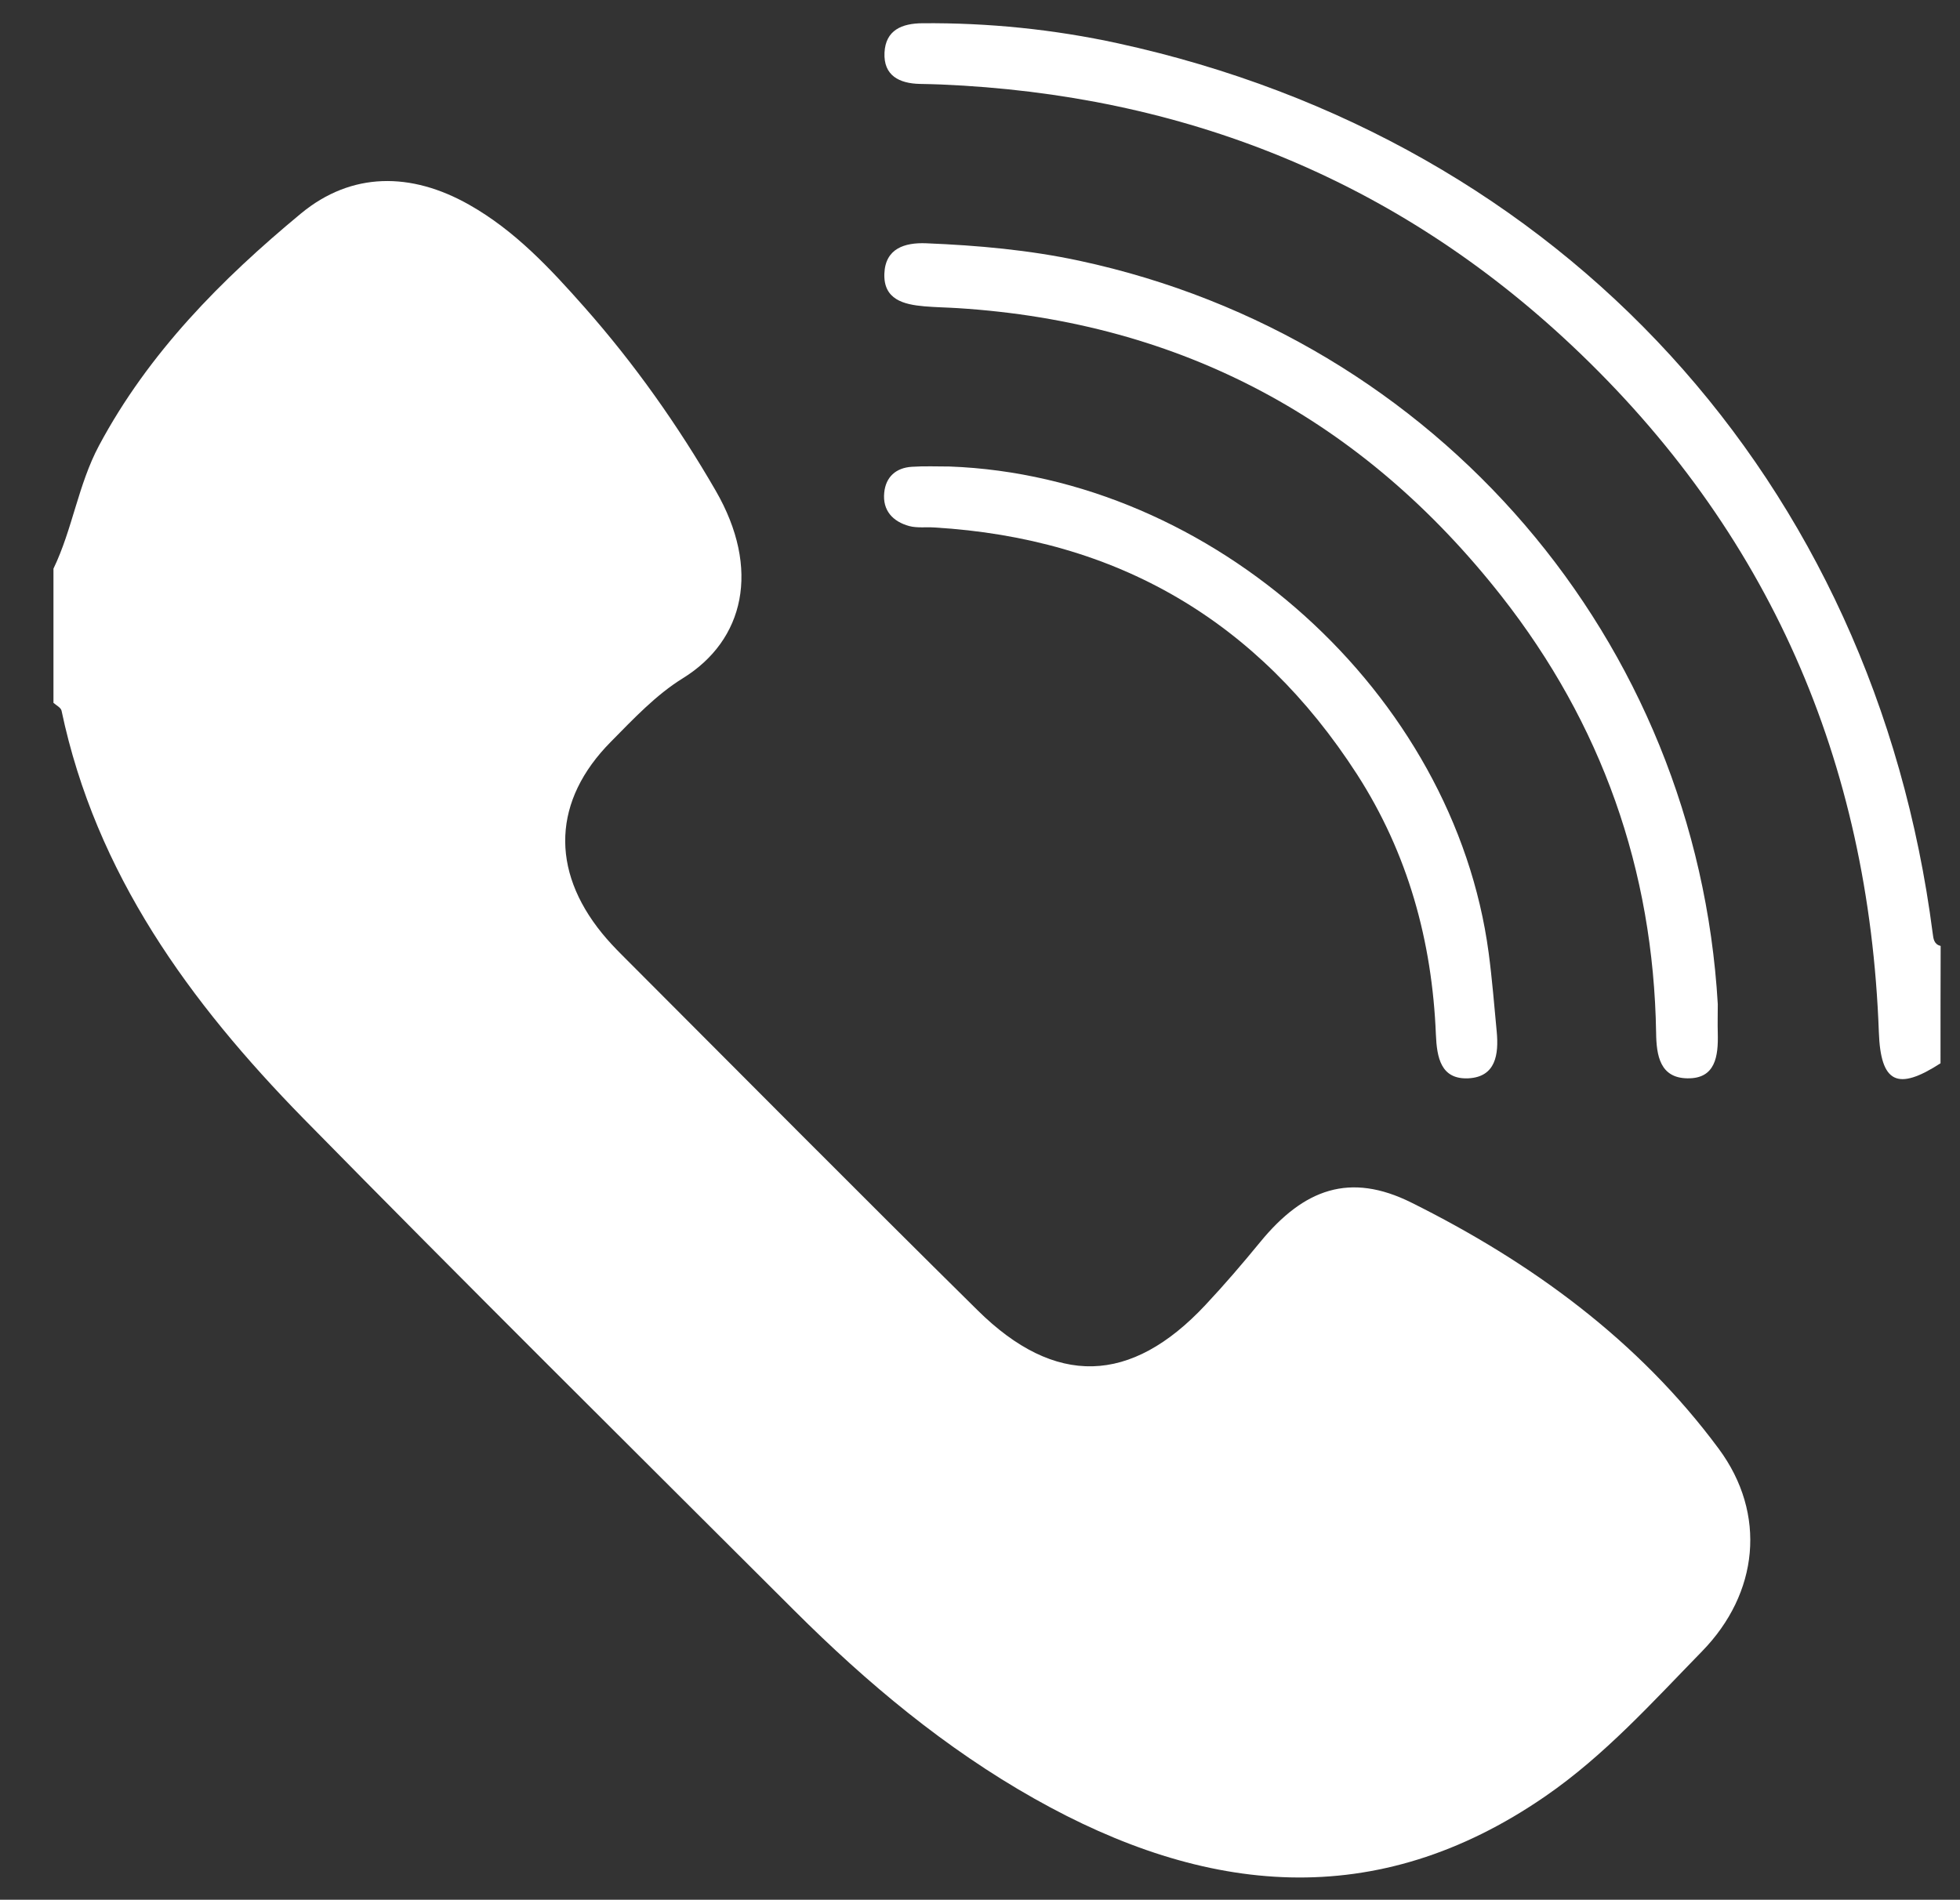 <?xml version="1.0" encoding="utf-8"?>
<!-- Generator: Adobe Illustrator 28.0.0, SVG Export Plug-In . SVG Version: 6.00 Build 0)  -->
<svg version="1.1" id="Capa_1" xmlns="http://www.w3.org/2000/svg" xmlns:xlink="http://www.w3.org/1999/xlink" x="0px" y="0px"
	 viewBox="0 0 1408 1365" style="enable-background:new 0 0 1408 1365;" xml:space="preserve">
<rect x="0" y="0" width="1408" height="1365" fill="#333333" stroke="none"/>
<style type="text/css">
	.st0{fill:url(#SVGID_1_);}
	.st1{fill:url(#SVGID_00000083797408881133775620000010714282246216924569_);}
	.st2{fill:url(#SVGID_00000105389228720507598760000009974595862394376361_);}
	.st3{fill:url(#SVGID_00000060742059270456963750000014534625248818871221_);}
	.st4{fill:url(#SVGID_00000149350618792287764180000006277082926707384480_);}
	.st5{fill:url(#SVGID_00000134222572591103176680000006606332716570999485_);}
	.st6{fill:url(#SVGID_00000004545983077488126030000012497260051400531340_);}
	.st7{fill:url(#SVGID_00000036961480767261346030000006527908141982881971_);}
	.st8{fill:url(#SVGID_00000020390991925086915860000004593312644310117531_);}
	.st9{fill:url(#SVGID_00000153697811349142555950000003475208063469171603_);}
	.st10{fill:url(#SVGID_00000171684692198197571090000009819347311615328657_);}
	.st11{fill:#2BB040;}
	.st12{fill:#090909;}
	.st13{fill:#040604;}
	.st14{fill:#2CB542;}
	.st15{fill:#F2F2F2;}
	.st16{fill:#FBAE17;}
	.st17{fill:#FE4B07;}
	.st18{fill:#FFFFFF;}
</style>
<g>
	<path class="st18" d="M38.4,408.6c13.7-28.4,17.7-60.2,32.7-88.4c35.7-66.8,88-119.5,145.1-166.8c36.3-30,79.1-29.9,120.8-6.3
		c32.9,18.6,58.2,45.8,82.8,73.6c35.9,40.6,67.2,84.9,94.3,131.8c32.6,56.4,20.6,107.5-23.5,134.8c-19.3,11.9-35.6,29.3-51.8,45.7
		c-41.6,42-43.5,91.9-6.3,137.6c4.4,5.4,9.3,10.6,14.2,15.5c85.1,85.2,169.9,170.8,255.6,255.4c55.7,55.1,110.1,53.4,163.6-3.8
		c13.7-14.6,26.8-29.9,39.5-45.4c31.3-38.1,64.3-50.2,108.5-28.2c86,42.8,163.1,98.9,220.8,176.9c34.7,46.9,28.6,103.9-12,145.5
		c-35.7,36.6-70,74.8-112.5,104.1c-121.9,84.1-244.6,70.9-367.1,1.8c-64.2-36.2-120.3-83.1-172.3-135
		c-117.9-117.7-236.3-235-353-353.9C136.4,720.3,68.9,628,44.2,510.6c-0.5-2.2-3.8-3.8-5.8-5.6C38.4,472.8,38.4,440.7,38.4,408.6z"
		/>
	<path class="st18" d="M1394,764c-30.8,19.9-43,14.5-44.3-22.5c-7.1-194.3-78.9-360-220.7-493.4C1002.1,128.7,849.7,68,675.9,60.7
		c-5-0.2-10-0.3-15-0.4c-14.9-0.3-26.3-6-25.5-22.5c0.8-16.2,12.5-21,27.3-21.1c47.3-0.4,94.3,4.4,140.3,14.4
		c319.6,69.7,543.4,314.6,585.4,639.6c0.5,4.1,1,7.8,5.7,9C1394,707.8,1394,735.9,1394,764z"/>
	<path class="st18" d="M1234,721.5c0,7-0.2,14,0,21.1c0.4,16.2-1.6,32.6-21.9,32.2c-19.6-0.3-22.2-16.4-22.4-32.7
		c-1.9-117.1-39.2-222.2-111.2-313.9C979.3,302,849.3,231.6,688,221.4c-8-0.5-16-0.6-24-1.3c-14.9-1.3-29.4-4.9-28.7-23.5
		c0.7-18.1,14.6-22.4,30-21.8c37,1.5,74,4.8,110.3,12.6C1032.4,242.6,1218.8,460.2,1234,721.5z"/>
	<path class="st18" d="M682.2,335.2c189.1,7,362.4,163.1,387.2,349.4c2.5,18.8,4,37.8,5.8,56.7c1.5,16.2-0.6,32.5-20.4,33.5
		c-19.8,0.9-22.6-15-23.3-31.4c-2.7-67.2-20.1-130.3-56.7-187.1C903.6,446,802.3,386.8,671.2,379c-6-0.4-12.3,0.5-18-1
		c-11.8-3.2-19.3-11.2-18-24c1.1-11.3,8.4-17.9,19.9-18.6C664.1,334.8,673.1,335.2,682.2,335.2z"/>
</g>
</svg>
